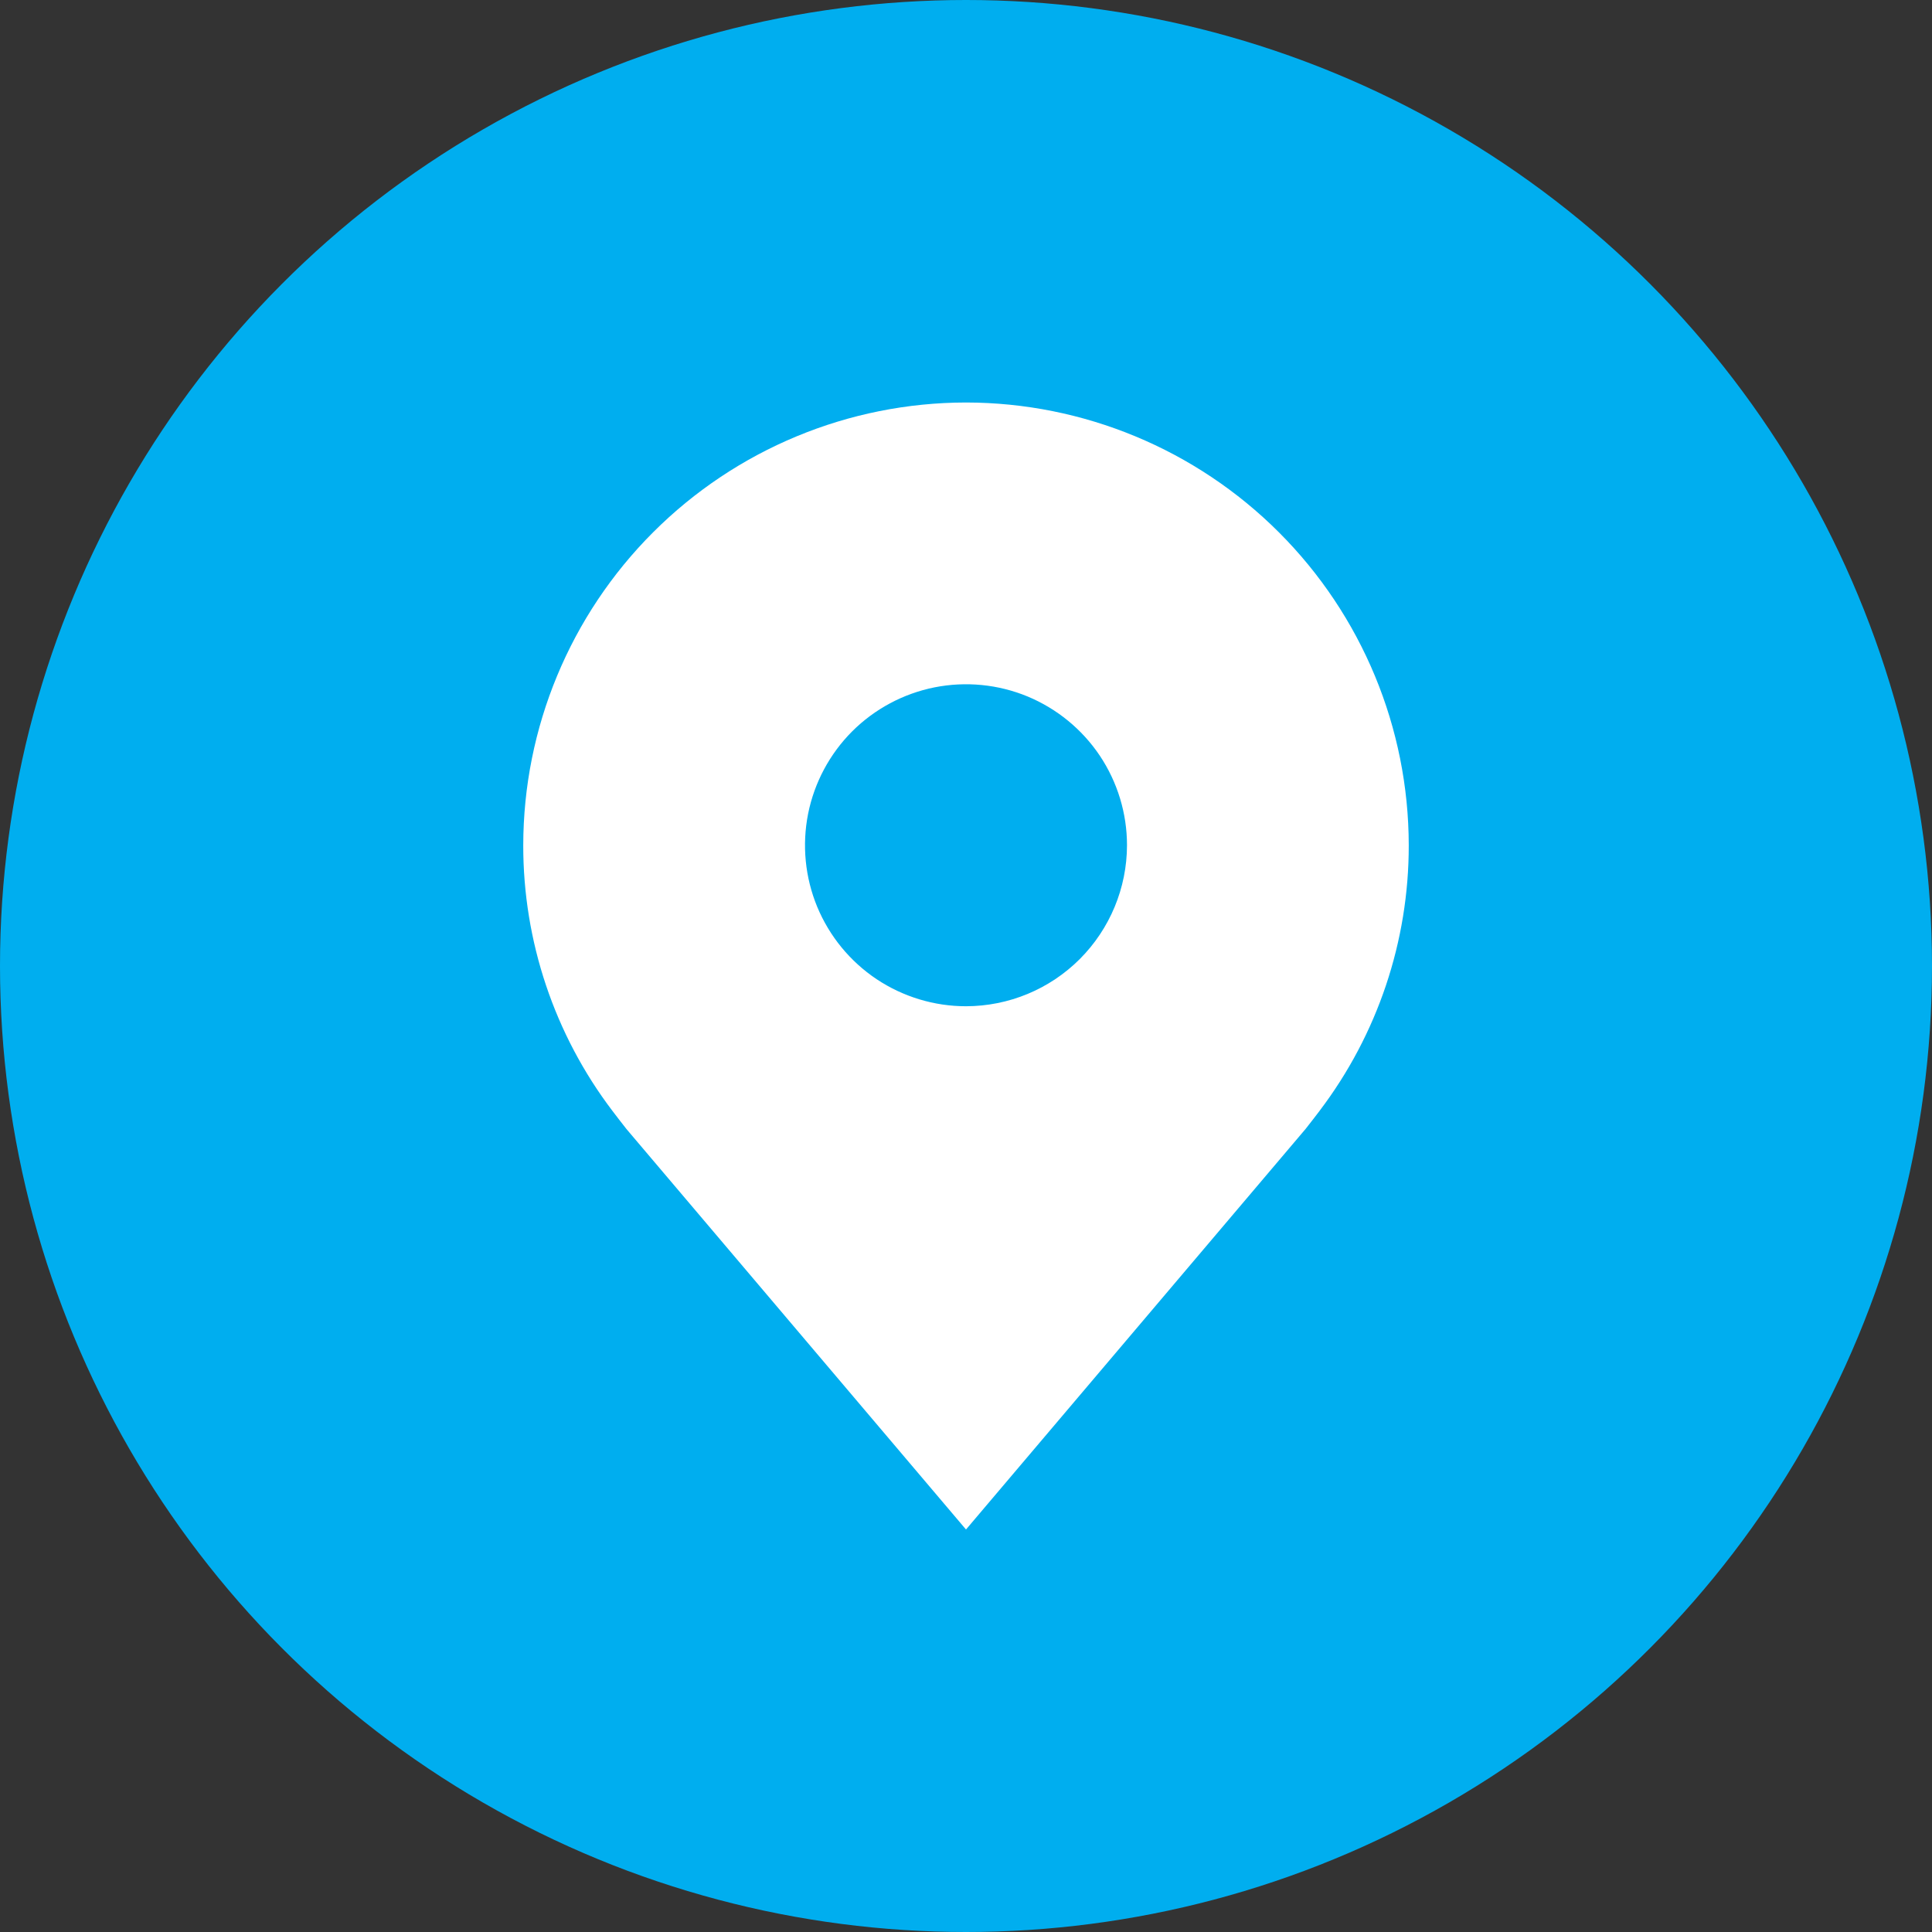 <svg width="30" height="30" viewBox="0 0 30 30" fill="none" xmlns="http://www.w3.org/2000/svg">
<rect x="0" y="0" width="30" height="30" fill="#333333" stroke="none"/>
<circle cx="15" cy="15" r="15" fill="#00AEEF"/>
<path d="M15 6.25C13.177 6.252 11.43 6.977 10.141 8.266C8.852 9.555 8.127 11.302 8.125 13.125C8.123 14.614 8.609 16.064 9.51 17.25C9.51 17.25 9.698 17.497 9.728 17.532L15 23.75L20.274 17.529C20.302 17.496 20.49 17.25 20.49 17.25L20.491 17.248C21.391 16.062 21.877 14.614 21.875 13.125C21.873 11.302 21.148 9.555 19.859 8.266C18.57 6.977 16.823 6.252 15 6.25ZM15 15.625C14.506 15.625 14.022 15.478 13.611 15.204C13.2 14.929 12.88 14.539 12.69 14.082C12.501 13.625 12.452 13.122 12.548 12.637C12.645 12.152 12.883 11.707 13.232 11.357C13.582 11.008 14.027 10.77 14.512 10.673C14.997 10.577 15.5 10.626 15.957 10.815C16.413 11.005 16.804 11.325 17.079 11.736C17.353 12.147 17.5 12.63 17.5 13.125C17.499 13.788 17.235 14.423 16.767 14.892C16.298 15.361 15.663 15.624 15 15.625Z" fill="white"/>
</svg>
